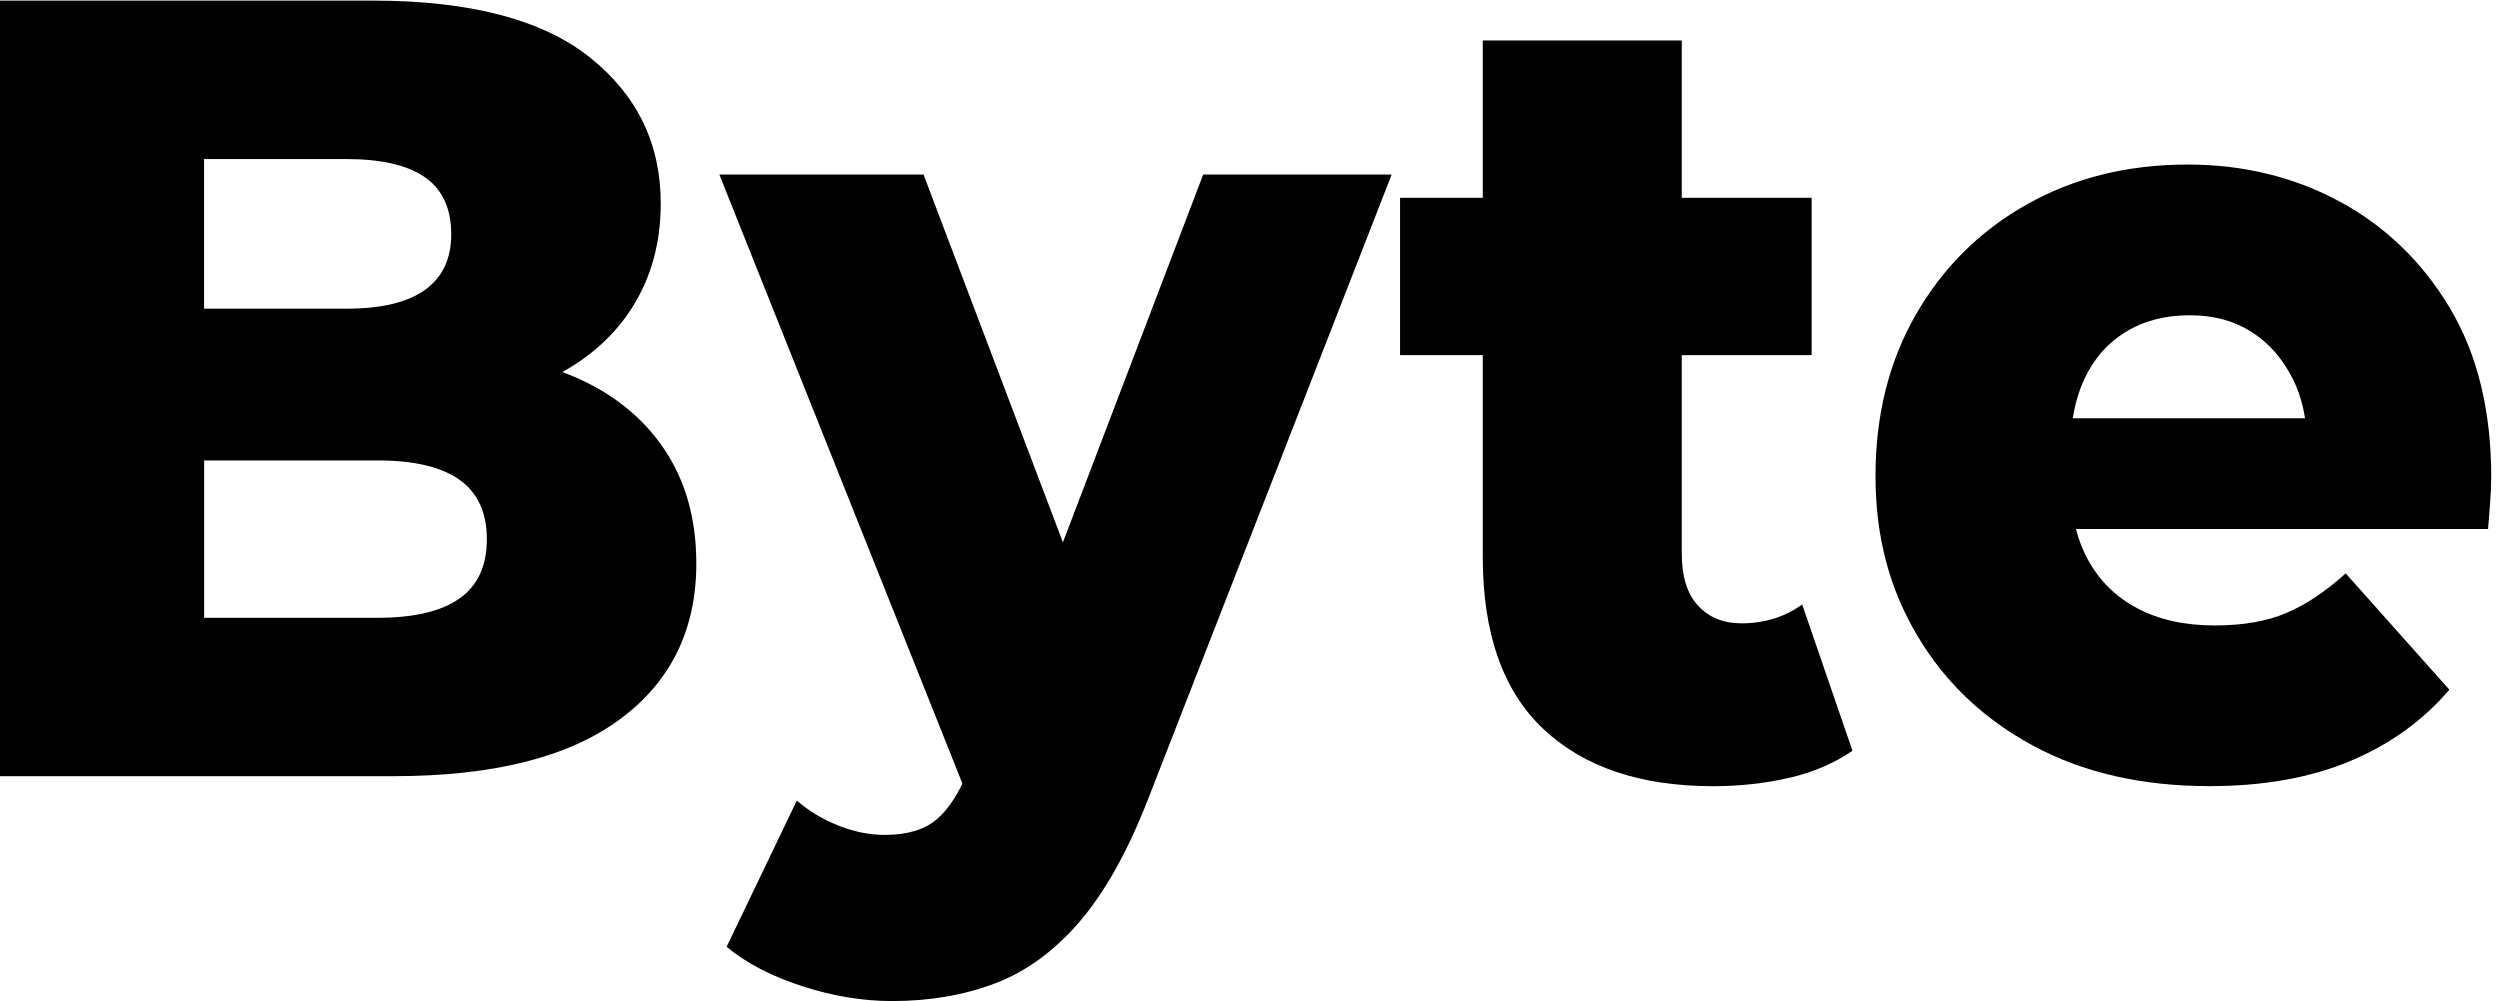 <?xml version="1.0" encoding="UTF-8"?>
<svg id="Layer_1" data-name="Layer 1" xmlns="http://www.w3.org/2000/svg" viewBox="0 0 447 179">
  <path d="M102.69,67.37c-.7-.3-1.43-.58-2.15-.85,5.23-2.9,9.35-6.67,12.36-11.33,3.49-5.41,5.24-11.69,5.24-18.82,0-10.7-4.24-19.41-12.73-26.15C96.91,3.48,83.99,.11,66.65,.11H-.01V138.78H70.39c17.72,0,31.18-3.37,40.35-10.1,9.18-6.74,13.76-16.05,13.76-27.93,0-7.92-1.9-14.72-5.71-20.4-3.81-5.68-9.17-10-16.1-12.98ZM61.96,28.44c6.24,0,10.92,1.09,14.04,3.27,3.12,2.18,4.68,5.58,4.68,10.2,0,4.36-1.56,7.66-4.68,9.91-3.12,2.25-7.8,3.37-14.04,3.37h-25.47V28.44h25.47Zm20.22,78.55c-3.25,2.31-8.12,3.47-14.6,3.47h-31.08v-28.13h31.08c6.49,0,11.36,1.16,14.6,3.47,3.24,2.31,4.87,5.84,4.87,10.6s-1.62,8.29-4.87,10.6Z"/>
  <path d="M190.05,96.97l-24.92-65.76h-36.51l43.46,108.89c-1.37,2.82-2.9,4.96-4.61,6.41-2.19,1.85-5.27,2.77-9.27,2.77-2.75,0-5.52-.56-8.33-1.68-2.81-1.12-5.28-2.61-7.4-4.46l-12.55,26.15c3.49,2.9,7.99,5.25,13.48,7.03,5.49,1.78,10.86,2.67,16.1,2.67,6.74,0,12.89-1.06,18.44-3.17,5.55-2.11,10.58-5.78,15.07-11,4.49-5.22,8.55-12.45,12.17-21.69L248.83,31.21h-33.7l-25.08,65.76Z"/>
  <path d="M311.37,111.45c-3.25,0-5.84-1.06-7.77-3.17-1.94-2.11-2.9-5.22-2.9-9.31V63.5h23.22v-28.13h-23.22V7.24h-35.58v28.13h-14.79v28.13h14.79v36.06c0,13.74,3.62,24.01,10.86,30.81,7.24,6.8,17.35,10.2,30.33,10.2,4.74,0,9.27-.5,13.58-1.49,4.31-.99,8.08-2.61,11.33-4.85l-8.99-26.15c-3.12,2.25-6.74,3.37-10.86,3.37Z"/>
  <path d="M438.04,55.08c-4.93-8.25-11.49-14.59-19.66-19.02-8.18-4.42-17.26-6.64-27.24-6.64-10.74,0-20.32,2.38-28.74,7.13-8.43,4.75-15.04,11.33-19.85,19.71-4.81,8.39-7.21,18-7.21,28.83s2.46,20.04,7.4,28.43c4.93,8.39,11.86,14.99,20.78,19.81,8.92,4.82,19.44,7.23,31.55,7.23,9.61,0,17.98-1.49,25.09-4.46,7.11-2.97,13.04-7.23,17.79-12.78l-18.54-20.8c-3.5,3.17-6.99,5.52-10.49,7.03-3.5,1.52-7.8,2.28-12.92,2.28-5.37,0-9.99-1.02-13.86-3.07-3.87-2.05-6.83-4.98-8.89-8.82-.89-1.65-1.57-3.43-2.07-5.35h73.69c.12-1.45,.25-3.04,.37-4.75,.12-1.71,.19-3.23,.19-4.56,0-11.89-2.47-21.96-7.4-30.21Zm-57.95,4.26c3.24-1.98,7.05-2.97,11.42-2.97s7.93,.99,11.05,2.97c3.12,1.98,5.58,4.79,7.4,8.42,1.07,2.15,1.79,4.49,2.18,7.03h-41.53c.41-2.56,1.1-4.91,2.08-7.03,1.69-3.63,4.15-6.44,7.4-8.42Z"/>
</svg>
